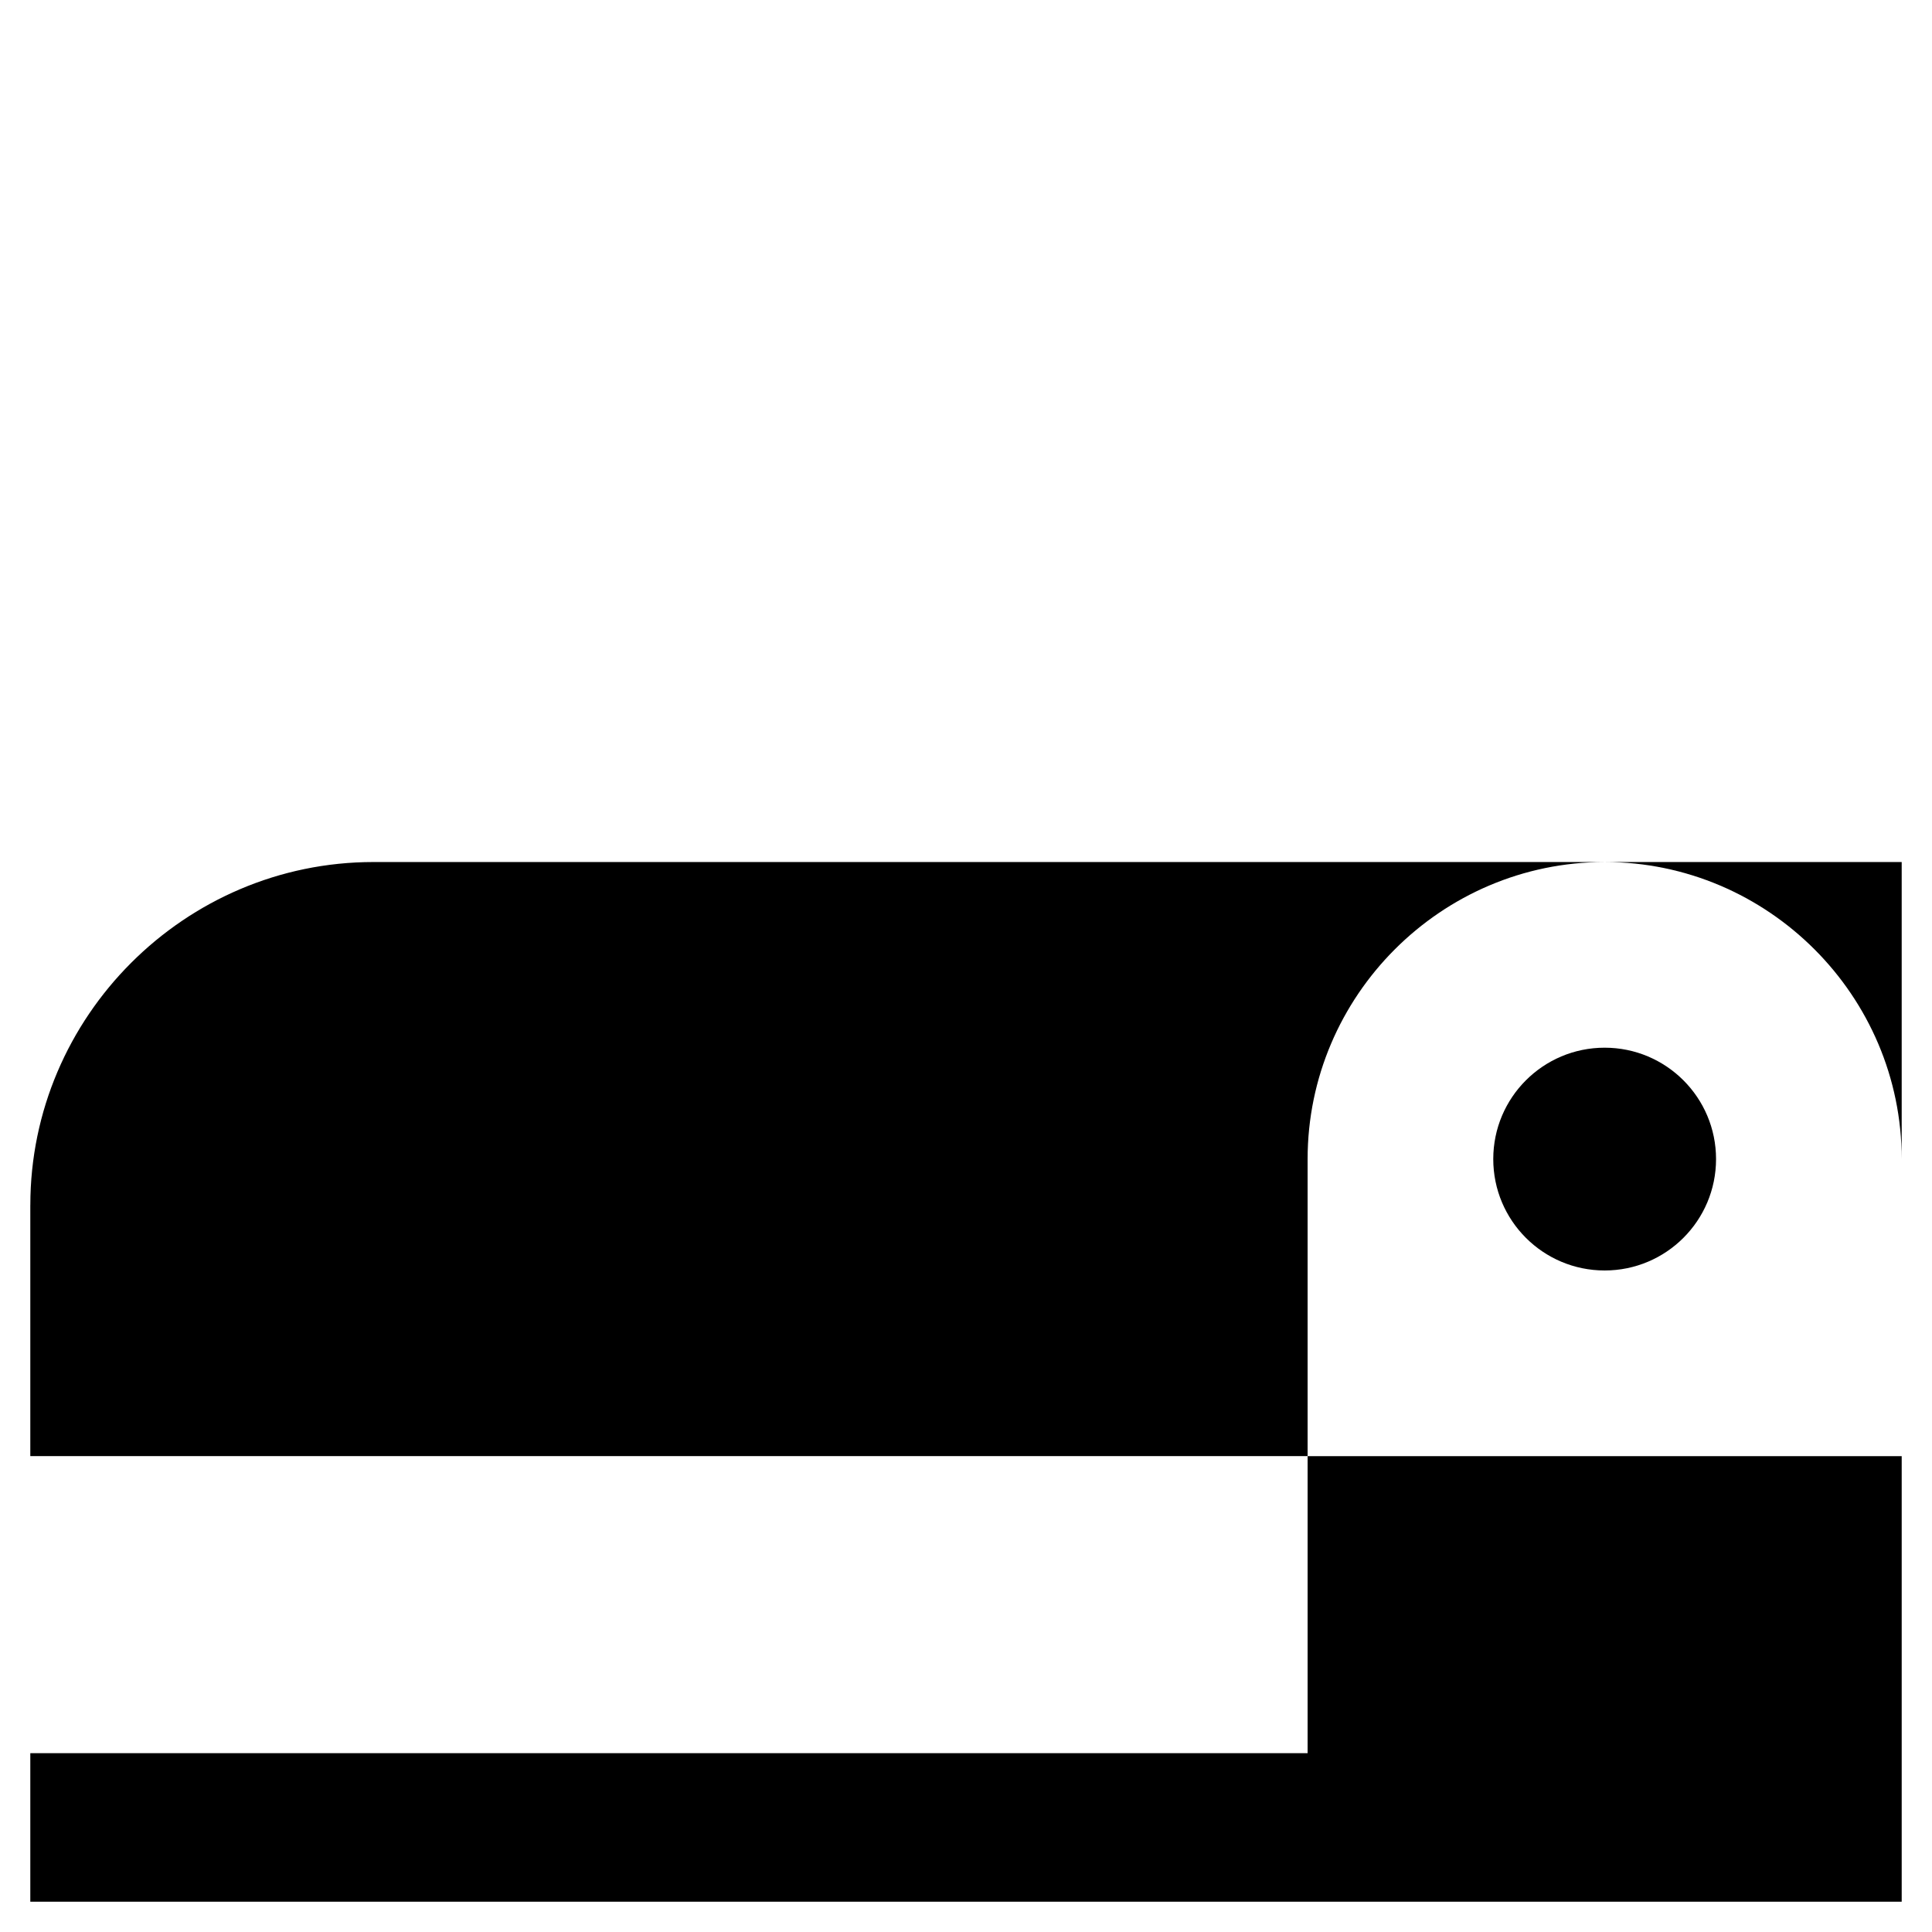 <?xml version="1.0" encoding="UTF-8"?>
<!-- Uploaded to: ICON Repo, www.svgrepo.com, Generator: ICON Repo Mixer Tools -->
<svg fill="#000000" width="800px" height="800px" version="1.1" viewBox="144 144 512 512" xmlns="http://www.w3.org/2000/svg">
 <g>
  <path d="m647.97 451.17v-78.719h-78.719c43.293-0.004 78.719 35.422 78.719 78.719z"/>
  <path d="m152.03 608.61v39.363h495.94v-118.08h-157.44v78.719z"/>
  <path d="m152.03 463.37v66.52h338.5v-78.719c0-43.297 35.426-78.719 78.719-78.719l-326.29-0.004c-49.988 0-90.922 40.938-90.922 90.922z"/>
  <path d="m598.77 451.17c0 16.301-13.215 29.52-29.52 29.52-16.301 0-29.52-13.219-29.52-29.52 0-16.305 13.219-29.52 29.52-29.52 16.305 0 29.52 13.215 29.52 29.52"/>
 </g>
</svg>